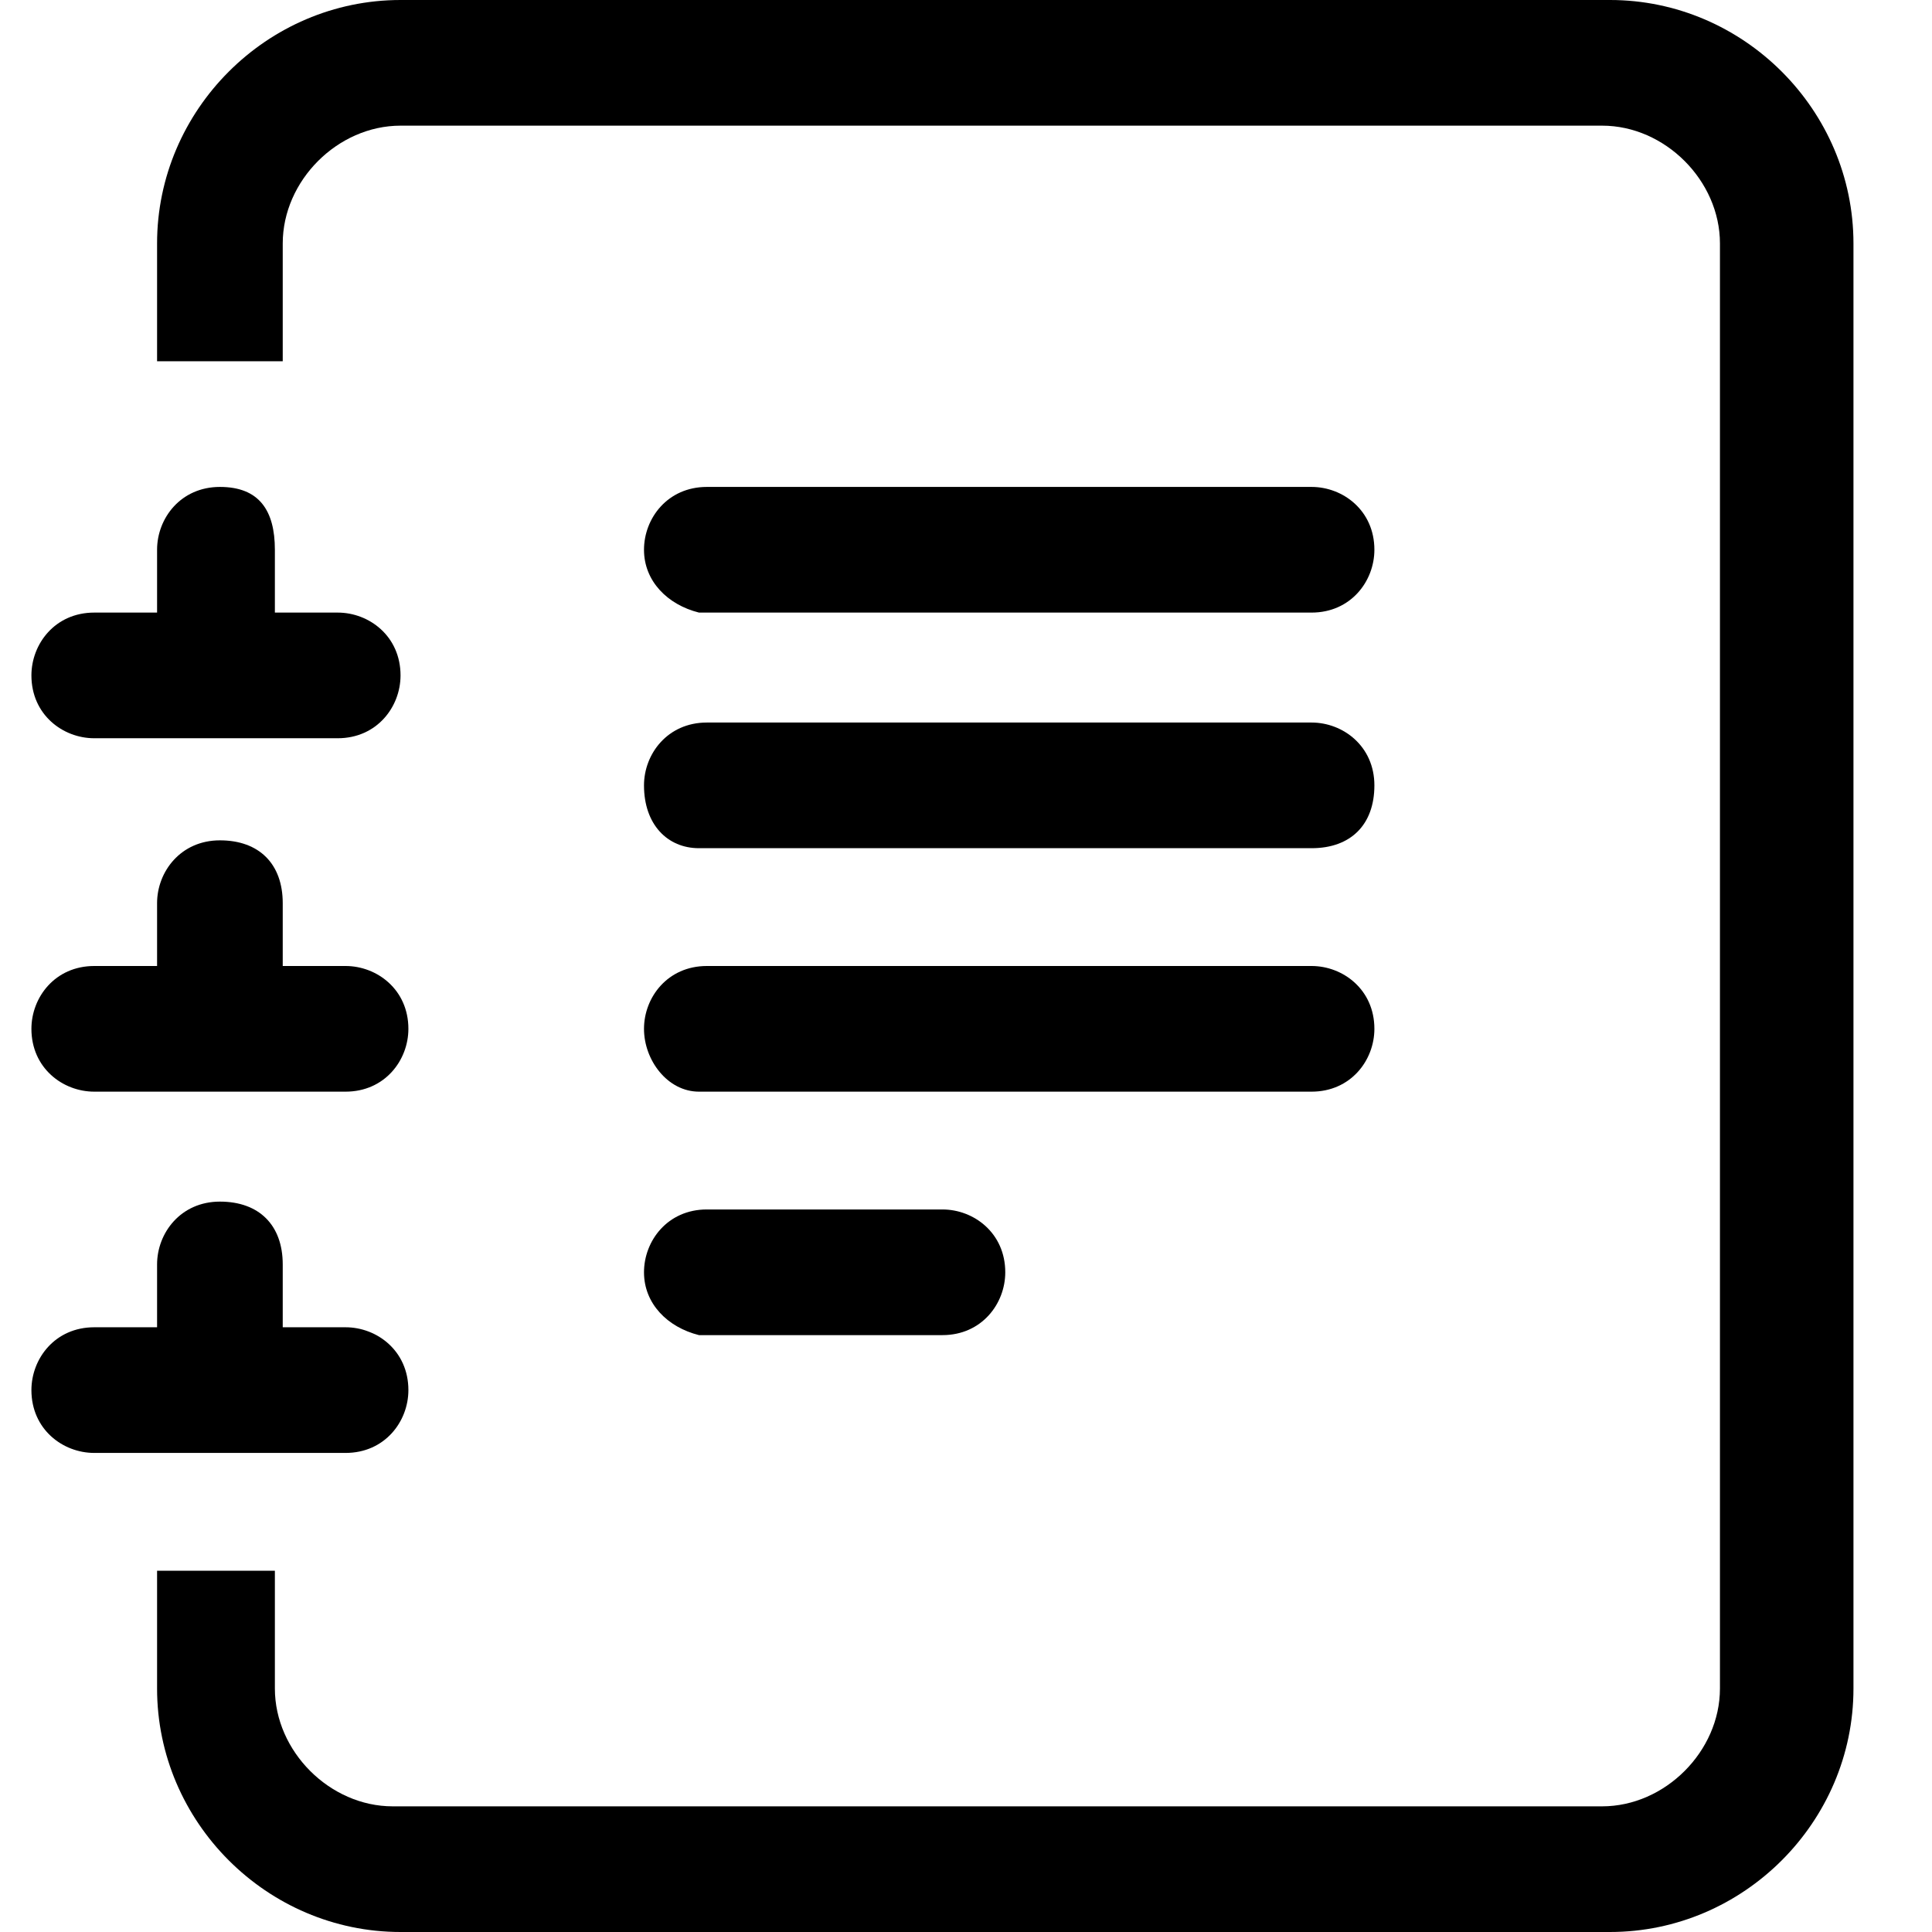 <?xml version="1.0" encoding="utf-8"?>
<!-- Generator: Adobe Illustrator 26.0.0, SVG Export Plug-In . SVG Version: 6.00 Build 0)  -->
<svg version="1.1" id="Camada_1" xmlns="http://www.w3.org/2000/svg" xmlns:xlink="http://www.w3.org/1999/xlink" x="0px" y="0px"
	 viewBox="0 0 24.6 24.6" style="enable-background:new 0 0 24.6 24.6;" xml:space="preserve">
<path d="M8.2,16.2c0-0.4,0.3-0.8,0.8-0.8H12c0.4,0,0.8,0.3,0.8,0.8c0,0.4-0.3,0.8-0.8,0.8H8.9C8.5,16.9,8.2,16.6,8.2,16.2 M8.2,13.1
	c0-0.4,0.3-0.8,0.8-0.8h7.7c0.4,0,0.8,0.3,0.8,0.8c0,0.4-0.3,0.8-0.8,0.8H8.9C8.5,13.9,8.2,13.5,8.2,13.1 M8.2,10
	c0-0.4,0.3-0.8,0.8-0.8h7.7c0.4,0,0.8,0.3,0.8,0.8s-0.3,0.8-0.8,0.8H8.9C8.5,10.8,8.2,10.5,8.2,10 M8.2,7c0-0.4,0.3-0.8,0.8-0.8h7.7
	c0.4,0,0.8,0.3,0.8,0.8c0,0.4-0.3,0.8-0.8,0.8H8.9C8.5,7.7,8.2,7.4,8.2,7"/>
<path d="M5.1,0h15.4c1.7,0,3.1,1.4,3.1,3.1v18.4c0,1.7-1.4,3.1-3.1,3.1H5.1c-1.7,0-3.1-1.4-3.1-3.1V20h1.5v1.5
	c0,0.8,0.7,1.5,1.5,1.5h15.4c0.8,0,1.5-0.7,1.5-1.5V3.1c0-0.8-0.7-1.5-1.5-1.5H5.1c-0.8,0-1.5,0.7-1.5,1.5v1.5H2V3.1
	C2,1.4,3.4,0,5.1,0"/>
<path d="M2,7.7V7c0-0.4,0.3-0.8,0.8-0.8S3.5,6.5,3.5,7v0.8h0.8c0.4,0,0.8,0.3,0.8,0.8c0,0.4-0.3,0.8-0.8,0.8H1.2
	c-0.4,0-0.8-0.3-0.8-0.8c0-0.4,0.3-0.8,0.8-0.8H2z M2,12.3v-0.8c0-0.4,0.3-0.8,0.8-0.8s0.8,0.3,0.8,0.8v0.8h0.8
	c0.4,0,0.8,0.3,0.8,0.8c0,0.4-0.3,0.8-0.8,0.8H1.2c-0.4,0-0.8-0.3-0.8-0.8c0-0.4,0.3-0.8,0.8-0.8H2z M2,16.9v-0.8
	c0-0.4,0.3-0.8,0.8-0.8s0.8,0.3,0.8,0.8v0.8h0.8c0.4,0,0.8,0.3,0.8,0.8c0,0.4-0.3,0.8-0.8,0.8H1.2c-0.4,0-0.8-0.3-0.8-0.8
	c0-0.4,0.3-0.8,0.8-0.8H2z"/>
</svg>
